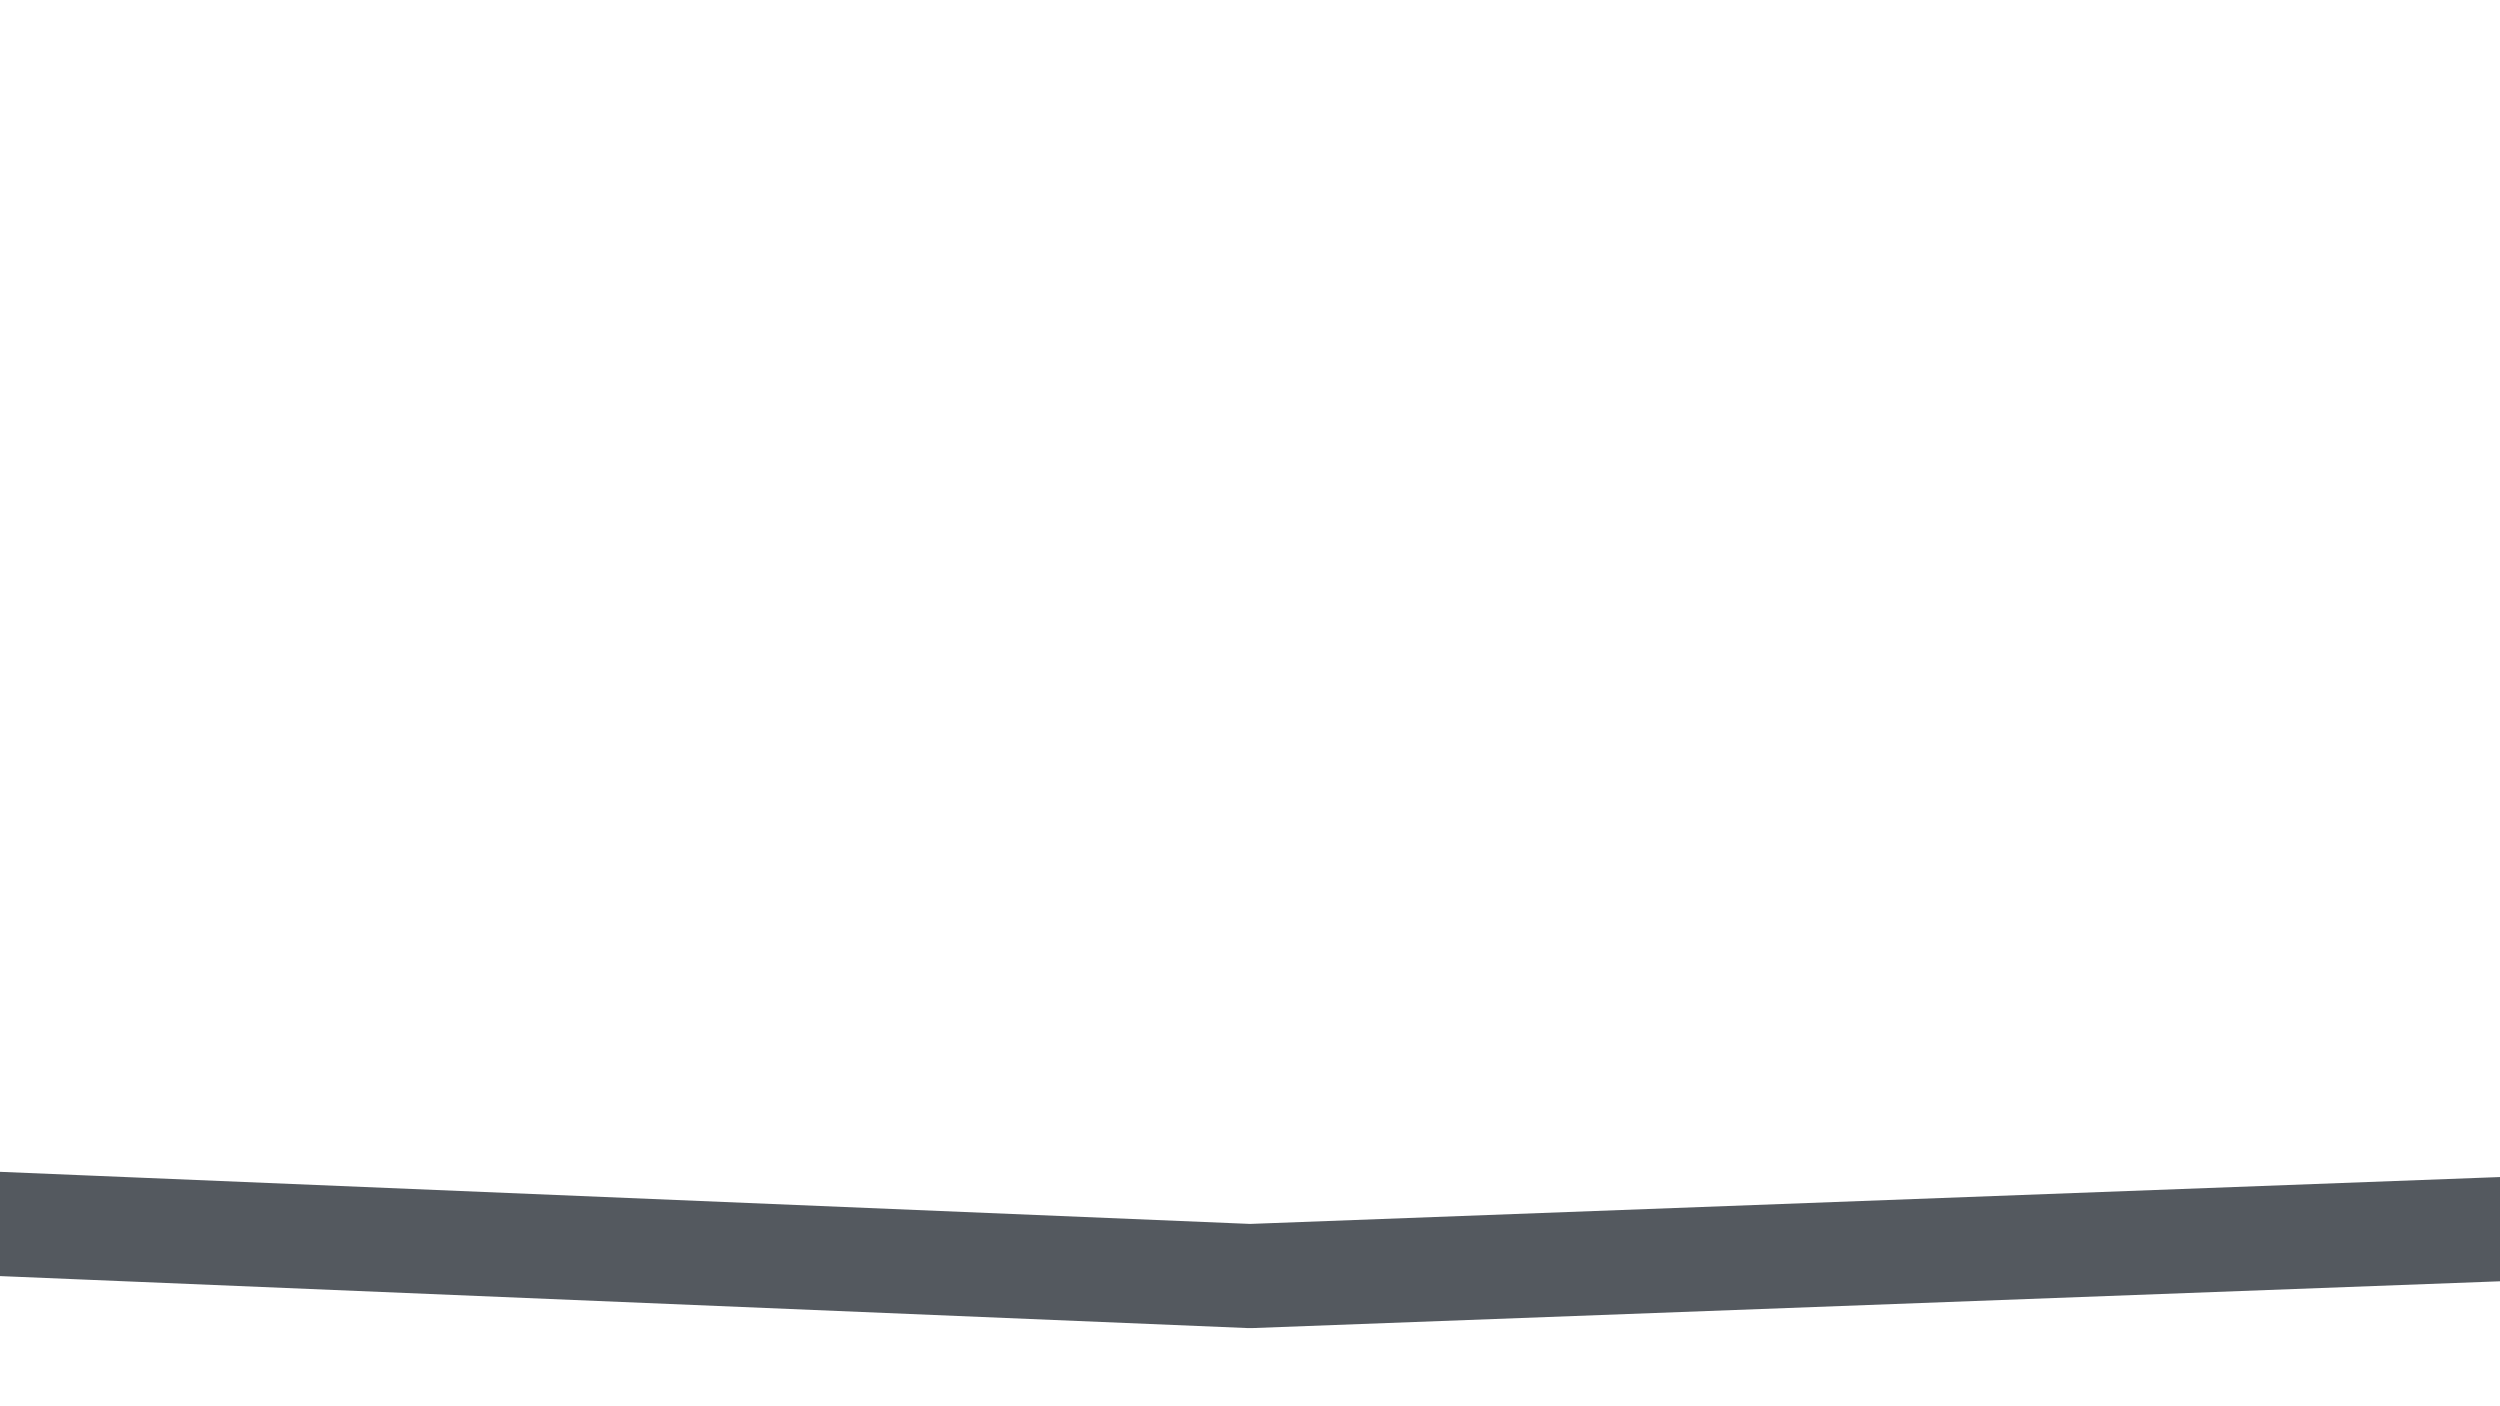 <svg xmlns="http://www.w3.org/2000/svg" xmlns:xlink="http://www.w3.org/1999/xlink" id="visual" viewBox="0 0 960 540" width="960" height="540"><path d="M0 470L480 490L960 472" fill="none" stroke-linecap="square" stroke-linejoin="bevel" stroke="#54595F" stroke-width="40"></path></svg>